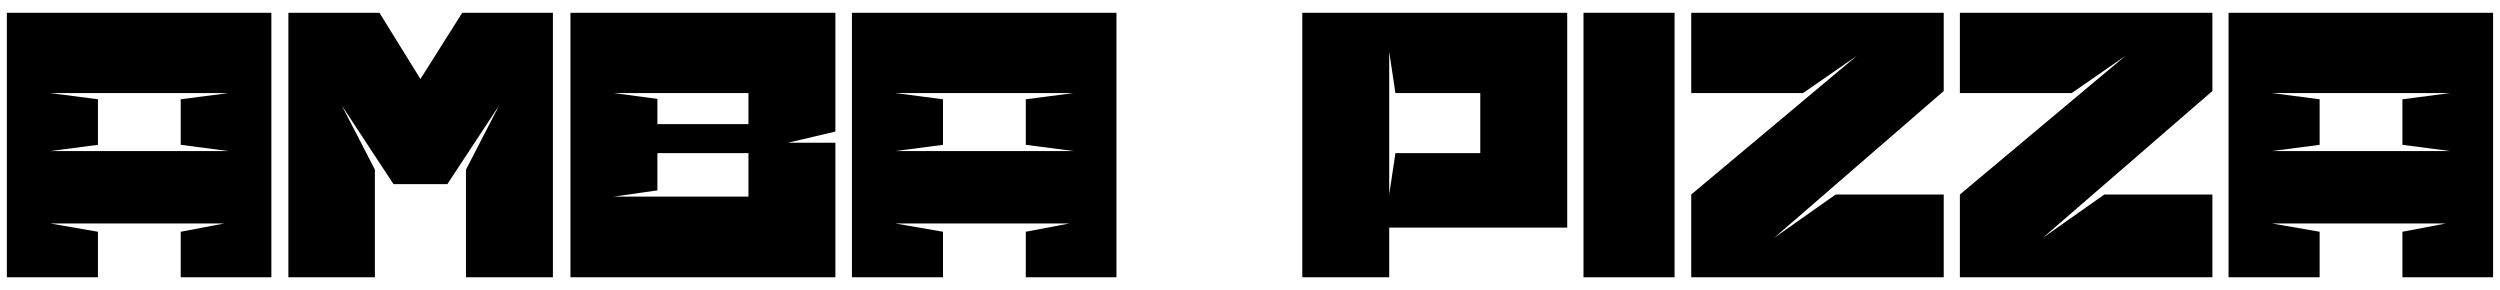 <?xml version="1.0" encoding="UTF-8"?> <svg xmlns="http://www.w3.org/2000/svg" width="181" height="21" viewBox="0 0 181 21" fill="none"><path d="M167.941 7.188V10.485L164.495 10.935H177.382L173.935 10.485V7.188L177.382 6.739L164.495 6.739L167.941 7.188ZM180.499 0.925V20.076H173.935V16.779L177.082 16.18H164.495L167.941 16.779V20.076H161.348V0.925L180.499 0.925Z" fill="black"></path><path d="M153.883 4.042L149.987 6.739H141.895V0.925L160.177 0.925V6.589L147.889 17.229L152.354 14.082H160.177V20.076H141.895V14.082L153.883 4.042Z" fill="black"></path><path d="M134.434 4.042L130.537 6.739H122.445V0.925L140.727 0.925V6.589L128.439 17.229L132.905 14.082H140.727V20.076H122.445V14.082L134.434 4.042Z" fill="black"></path><path d="M114.645 20.076V0.925L121.238 0.925V20.076H114.645Z" fill="black"></path><path d="M100.579 3.742V14.082L101.029 11.085H106.663H107.172V6.739H106.663H101.029L100.579 3.742ZM100.579 16.479V20.076H94.285V0.925L113.466 0.925V16.479H100.579Z" fill="black"></path><path d="M68.273 7.188V10.485L64.827 10.935H77.714L74.267 10.485V7.188L77.714 6.739L64.827 6.739L68.273 7.188ZM80.831 0.925V20.076H74.267V16.779L77.414 16.18H64.827L68.273 16.779V20.076H61.68V0.925L80.831 0.925Z" fill="black"></path><path d="M47.595 11.085V13.782L44.448 14.232H54.188V11.085H47.595ZM44.448 6.739L47.595 7.158V8.987H54.188V6.739H44.448ZM60.482 9.526L57.035 10.335H60.482V20.076H41.301V0.925L60.482 0.925V9.526Z" fill="black"></path><path d="M24.745 7.638L27.143 12.283V20.076H20.879V0.925L27.472 0.925L30.439 5.72L33.467 0.925L40.03 0.925V20.076H33.736V12.283L36.134 7.638L32.388 13.332H28.491L24.745 7.638Z" fill="black"></path><path d="M7.09 7.188V10.485L3.643 10.935H16.53L13.084 10.485V7.188L16.53 6.739L3.643 6.739L7.09 7.188ZM19.647 0.925V20.076H13.084V16.779L16.231 16.18H3.643L7.09 16.779L7.09 20.076H0.496L0.496 0.925L19.647 0.925Z" fill="black"></path></svg> 